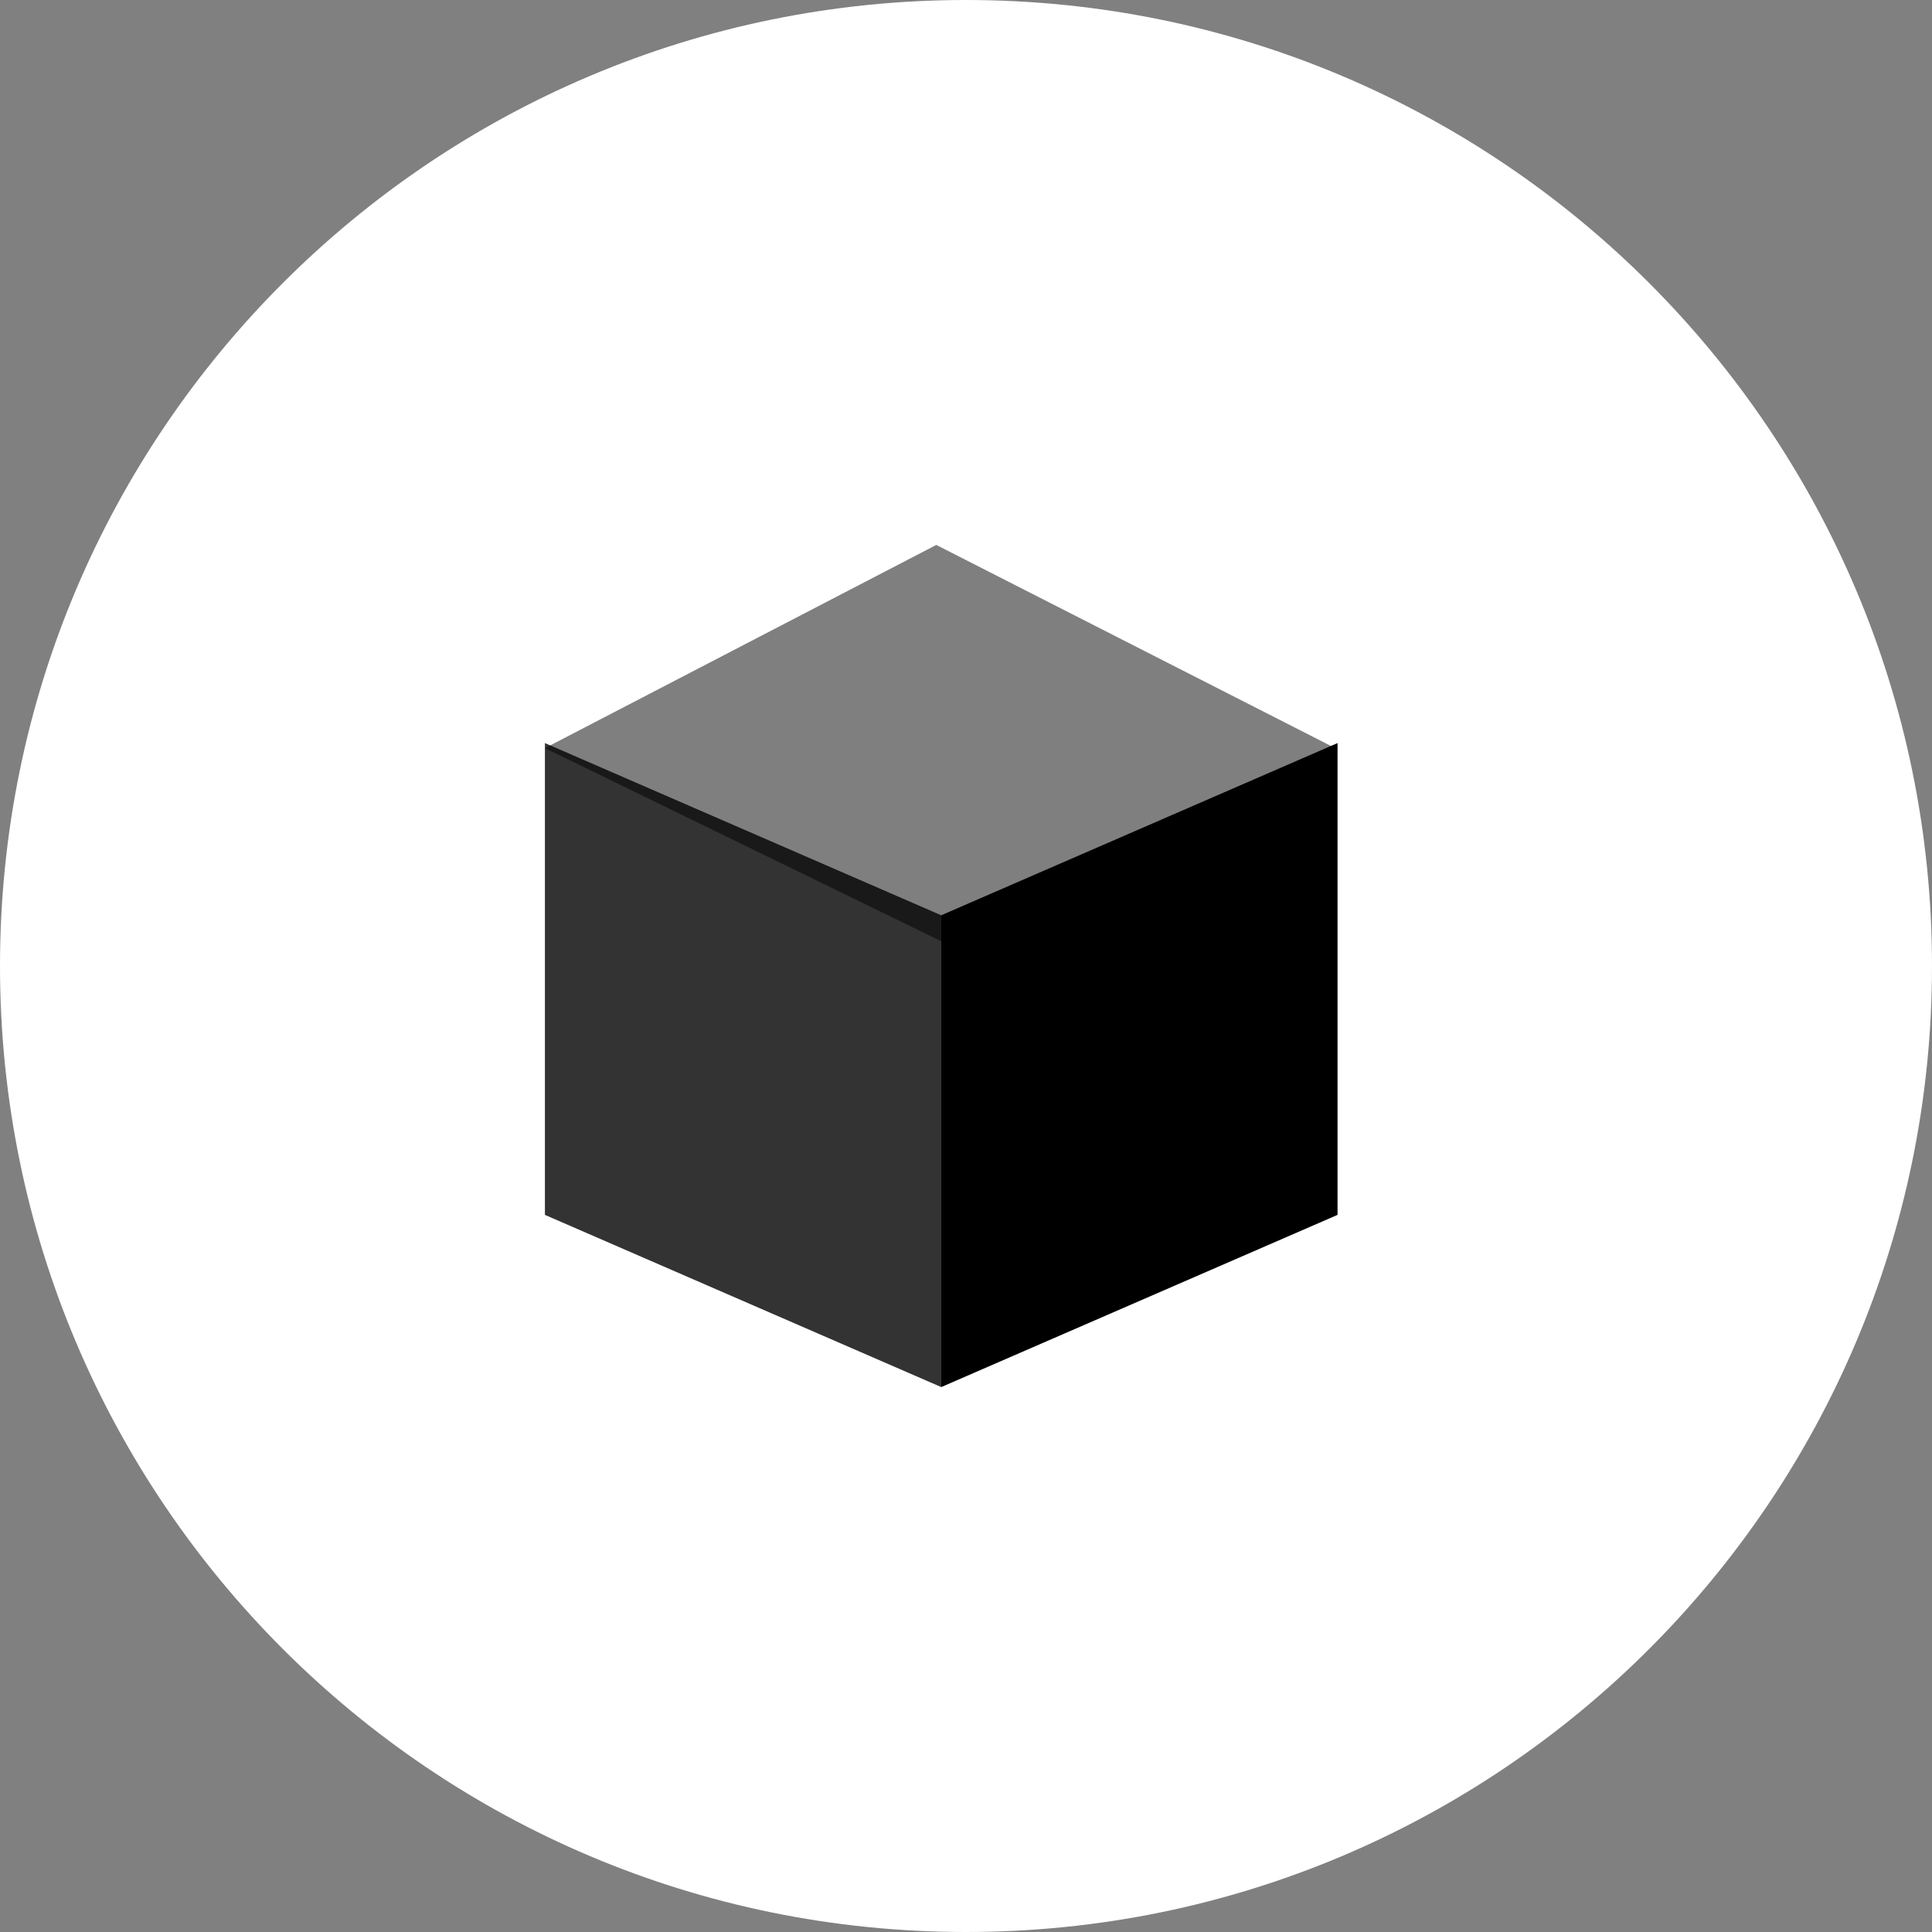 <svg xmlns="http://www.w3.org/2000/svg" width="39" height="39" viewBox="0 0 39 39"><rect x="0" y="0" width="39" height="39" fill="#808080" stroke="none"/><g><g><path fill="#fff" d="M19.5 39C30.27 39 39 30.27 39 19.5S30.27 0 19.5 0 0 8.73 0 19.5 8.73 39 19.5 39z"/></g><g opacity=".8"><path d="M11 15l8 3.476V28l-8-3.476z"/></g><g><path d="M27 15l-8 3.476V28l8-3.476z"/></g><g opacity=".5"><path d="M18.9 11l8.1 4.126L19 19l-8-3.898z"/></g></g></svg>